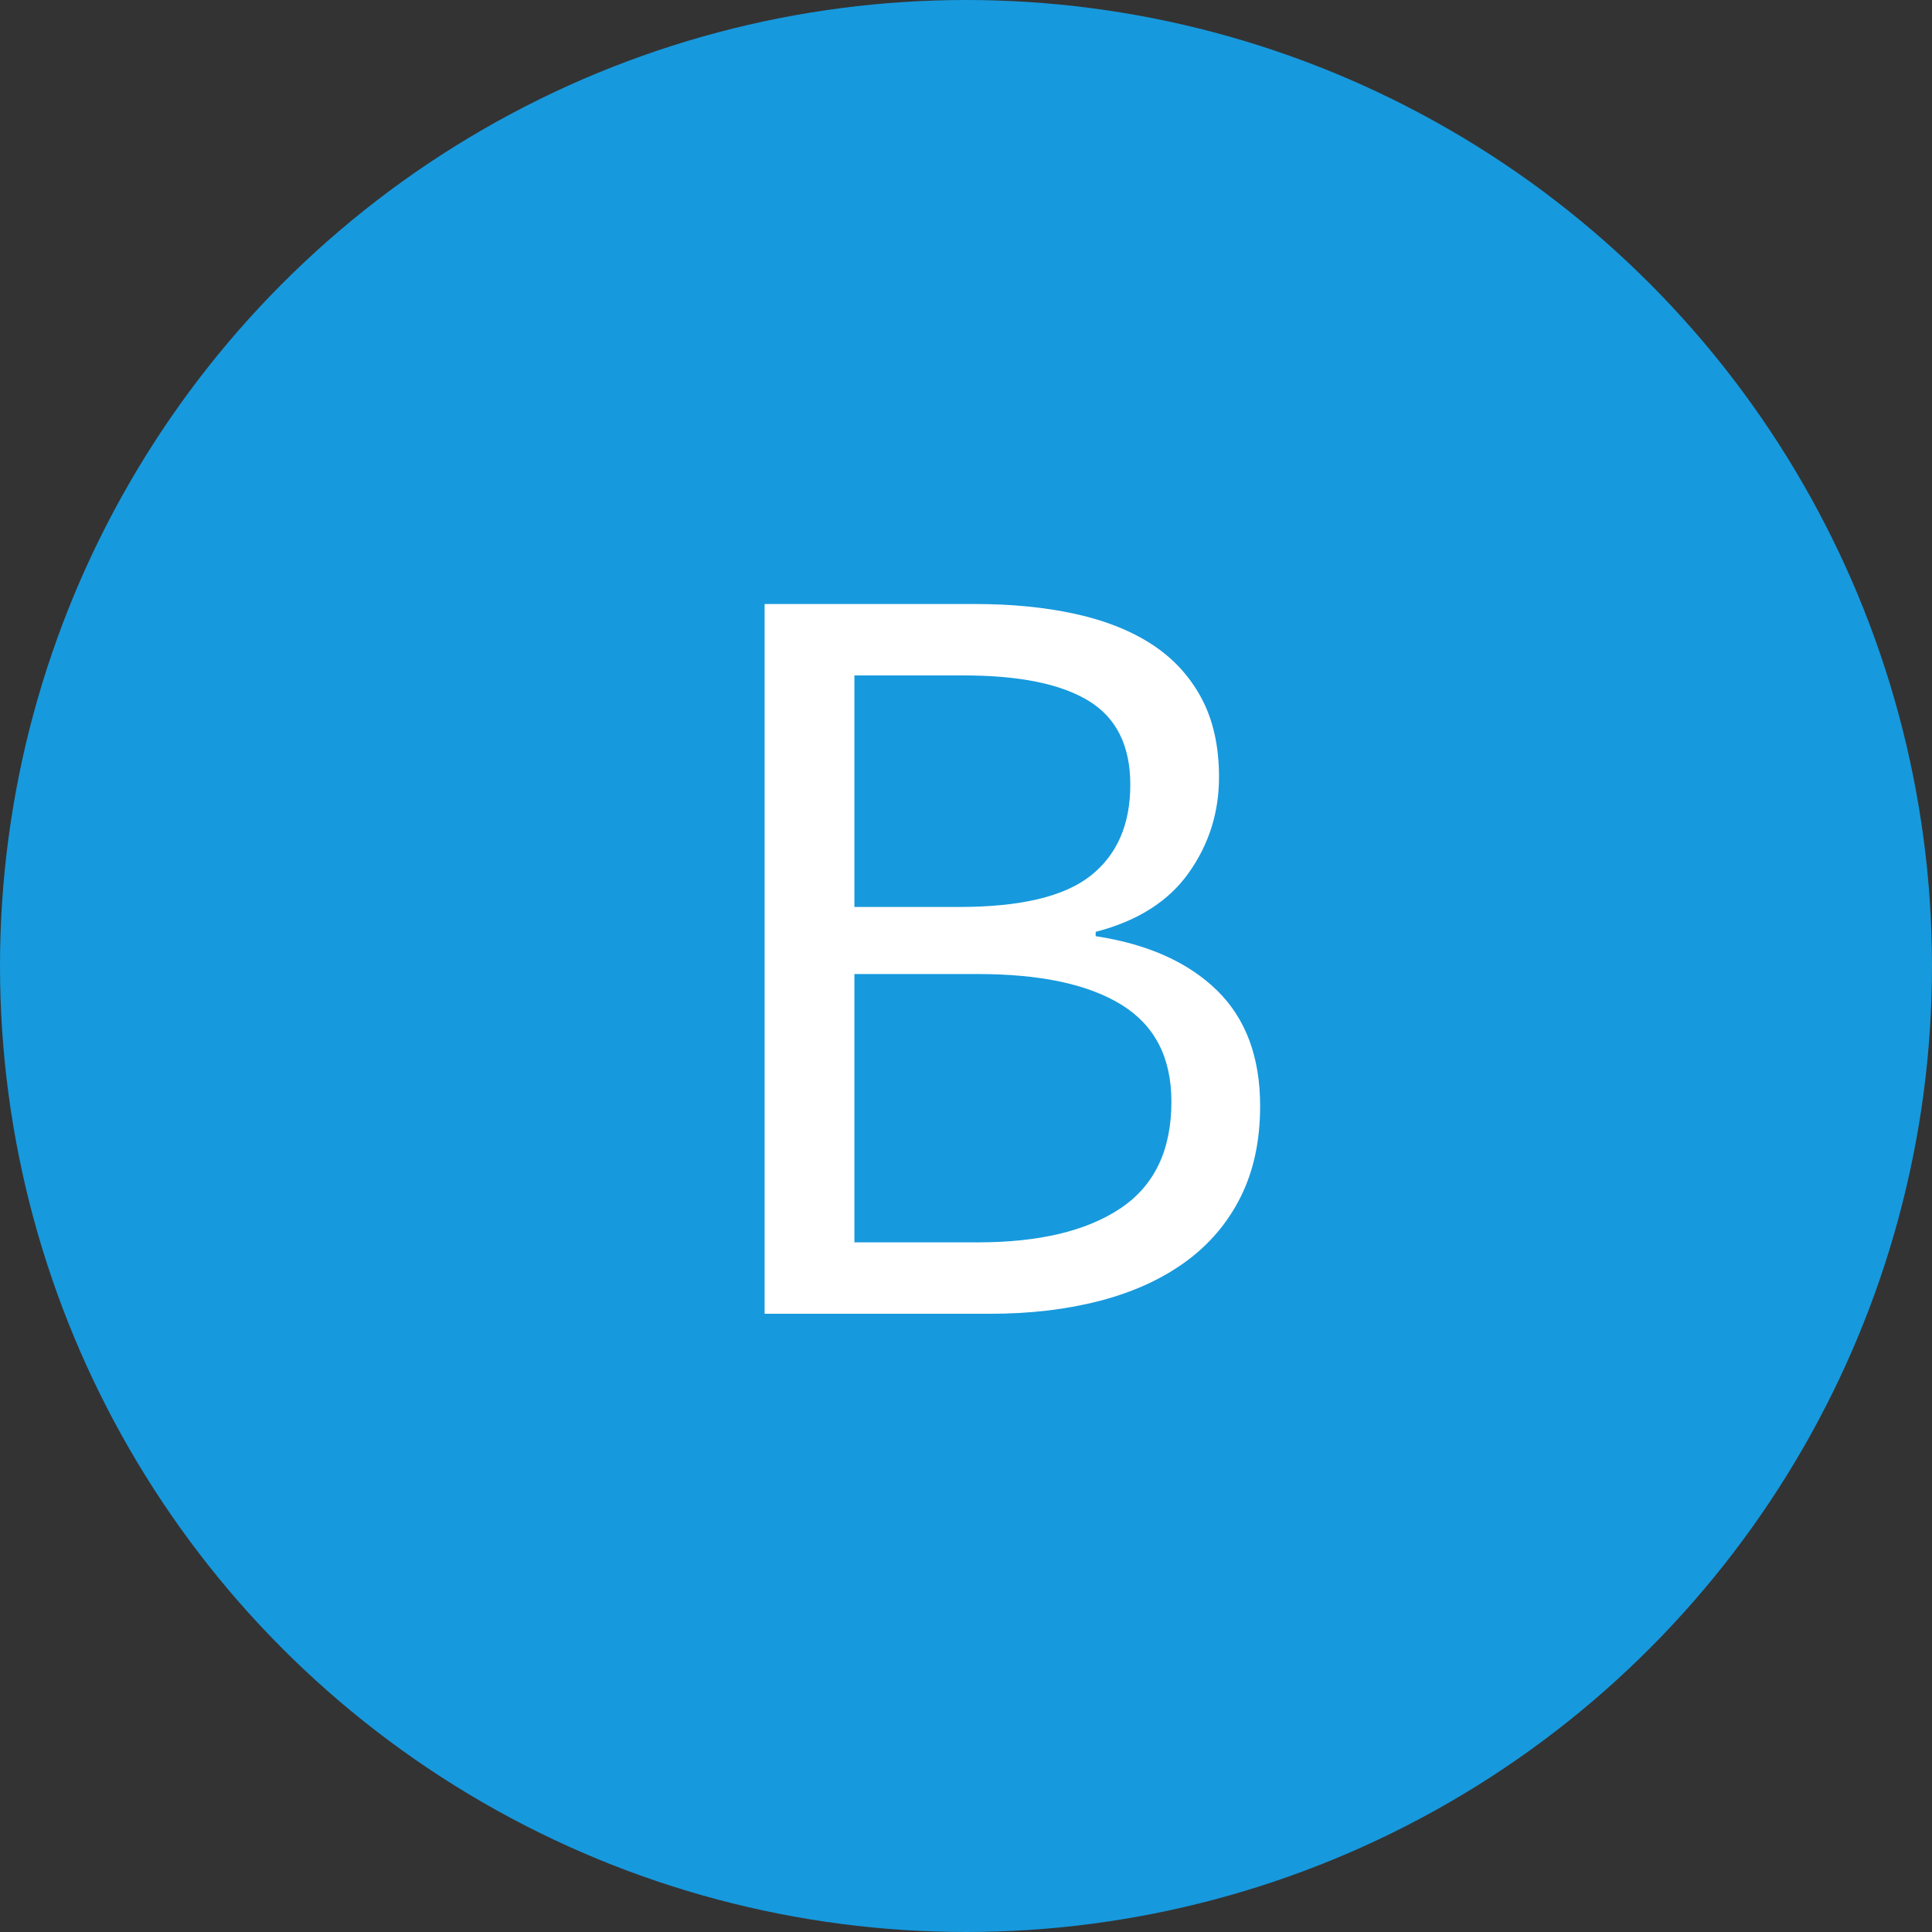 <?xml version="1.0" encoding="UTF-8" standalone="no"?>
<svg width="50px" height="50px" viewBox="0 0 50 50" version="1.1" xmlns="http://www.w3.org/2000/svg" xmlns:xlink="http://www.w3.org/1999/xlink">
    <rect x="0" y="0" width="50" height="50" fill="#333333" stroke="none"/>
    <!-- Generator: sketchtool 3.6.1 (26313) - http://www.bohemiancoding.com/sketch -->
    <title>FF25EAA9-06FE-4D73-9FA8-E0C67906F90F</title>
    <desc>Created with sketchtool.</desc>
    <defs></defs>
    <g id="Page-1" stroke="none" stroke-width="1" fill="none" fill-rule="evenodd">
        <g id="Letters" transform="translate(-153, -65)">
            <g id="B" transform="translate(153, 65)">
                <circle id="Oval-1" fill="#1799DD" cx="25" cy="25" r="25"></circle>
                <path d="M19.788,15.632 L25.248,15.632 C26.181,15.632 27.035,15.716 27.81,15.884 C28.585,16.052 29.247,16.313 29.798,16.668 C30.349,17.023 30.778,17.485 31.086,18.054 C31.394,18.623 31.548,19.309 31.548,20.112 C31.548,21.027 31.287,21.853 30.764,22.59 C30.241,23.327 29.439,23.836 28.356,24.116 L28.356,24.228 C29.7,24.433 30.745,24.9 31.492,25.628 C32.239,26.356 32.612,27.355 32.612,28.624 C32.612,29.52 32.444,30.304 32.108,30.976 C31.772,31.648 31.296,32.208 30.68,32.656 C30.064,33.104 29.327,33.44 28.468,33.664 C27.609,33.888 26.667,34 25.64,34 L19.788,34 L19.788,15.632 Z M24.828,23.472 C26.415,23.472 27.549,23.201 28.23,22.66 C28.911,22.119 29.252,21.335 29.252,20.308 C29.252,19.3 28.893,18.577 28.174,18.138 C27.455,17.699 26.377,17.48 24.94,17.48 L22.112,17.48 L22.112,23.472 L24.828,23.472 Z M25.304,32.152 C26.891,32.152 28.123,31.858 29,31.27 C29.877,30.682 30.316,29.763 30.316,28.512 C30.316,27.373 29.887,26.538 29.028,26.006 C28.169,25.474 26.928,25.208 25.304,25.208 L22.112,25.208 L22.112,32.152 L25.304,32.152 Z" fill="#FFFFFF"></path>
            </g>
        </g>
    </g>
</svg>